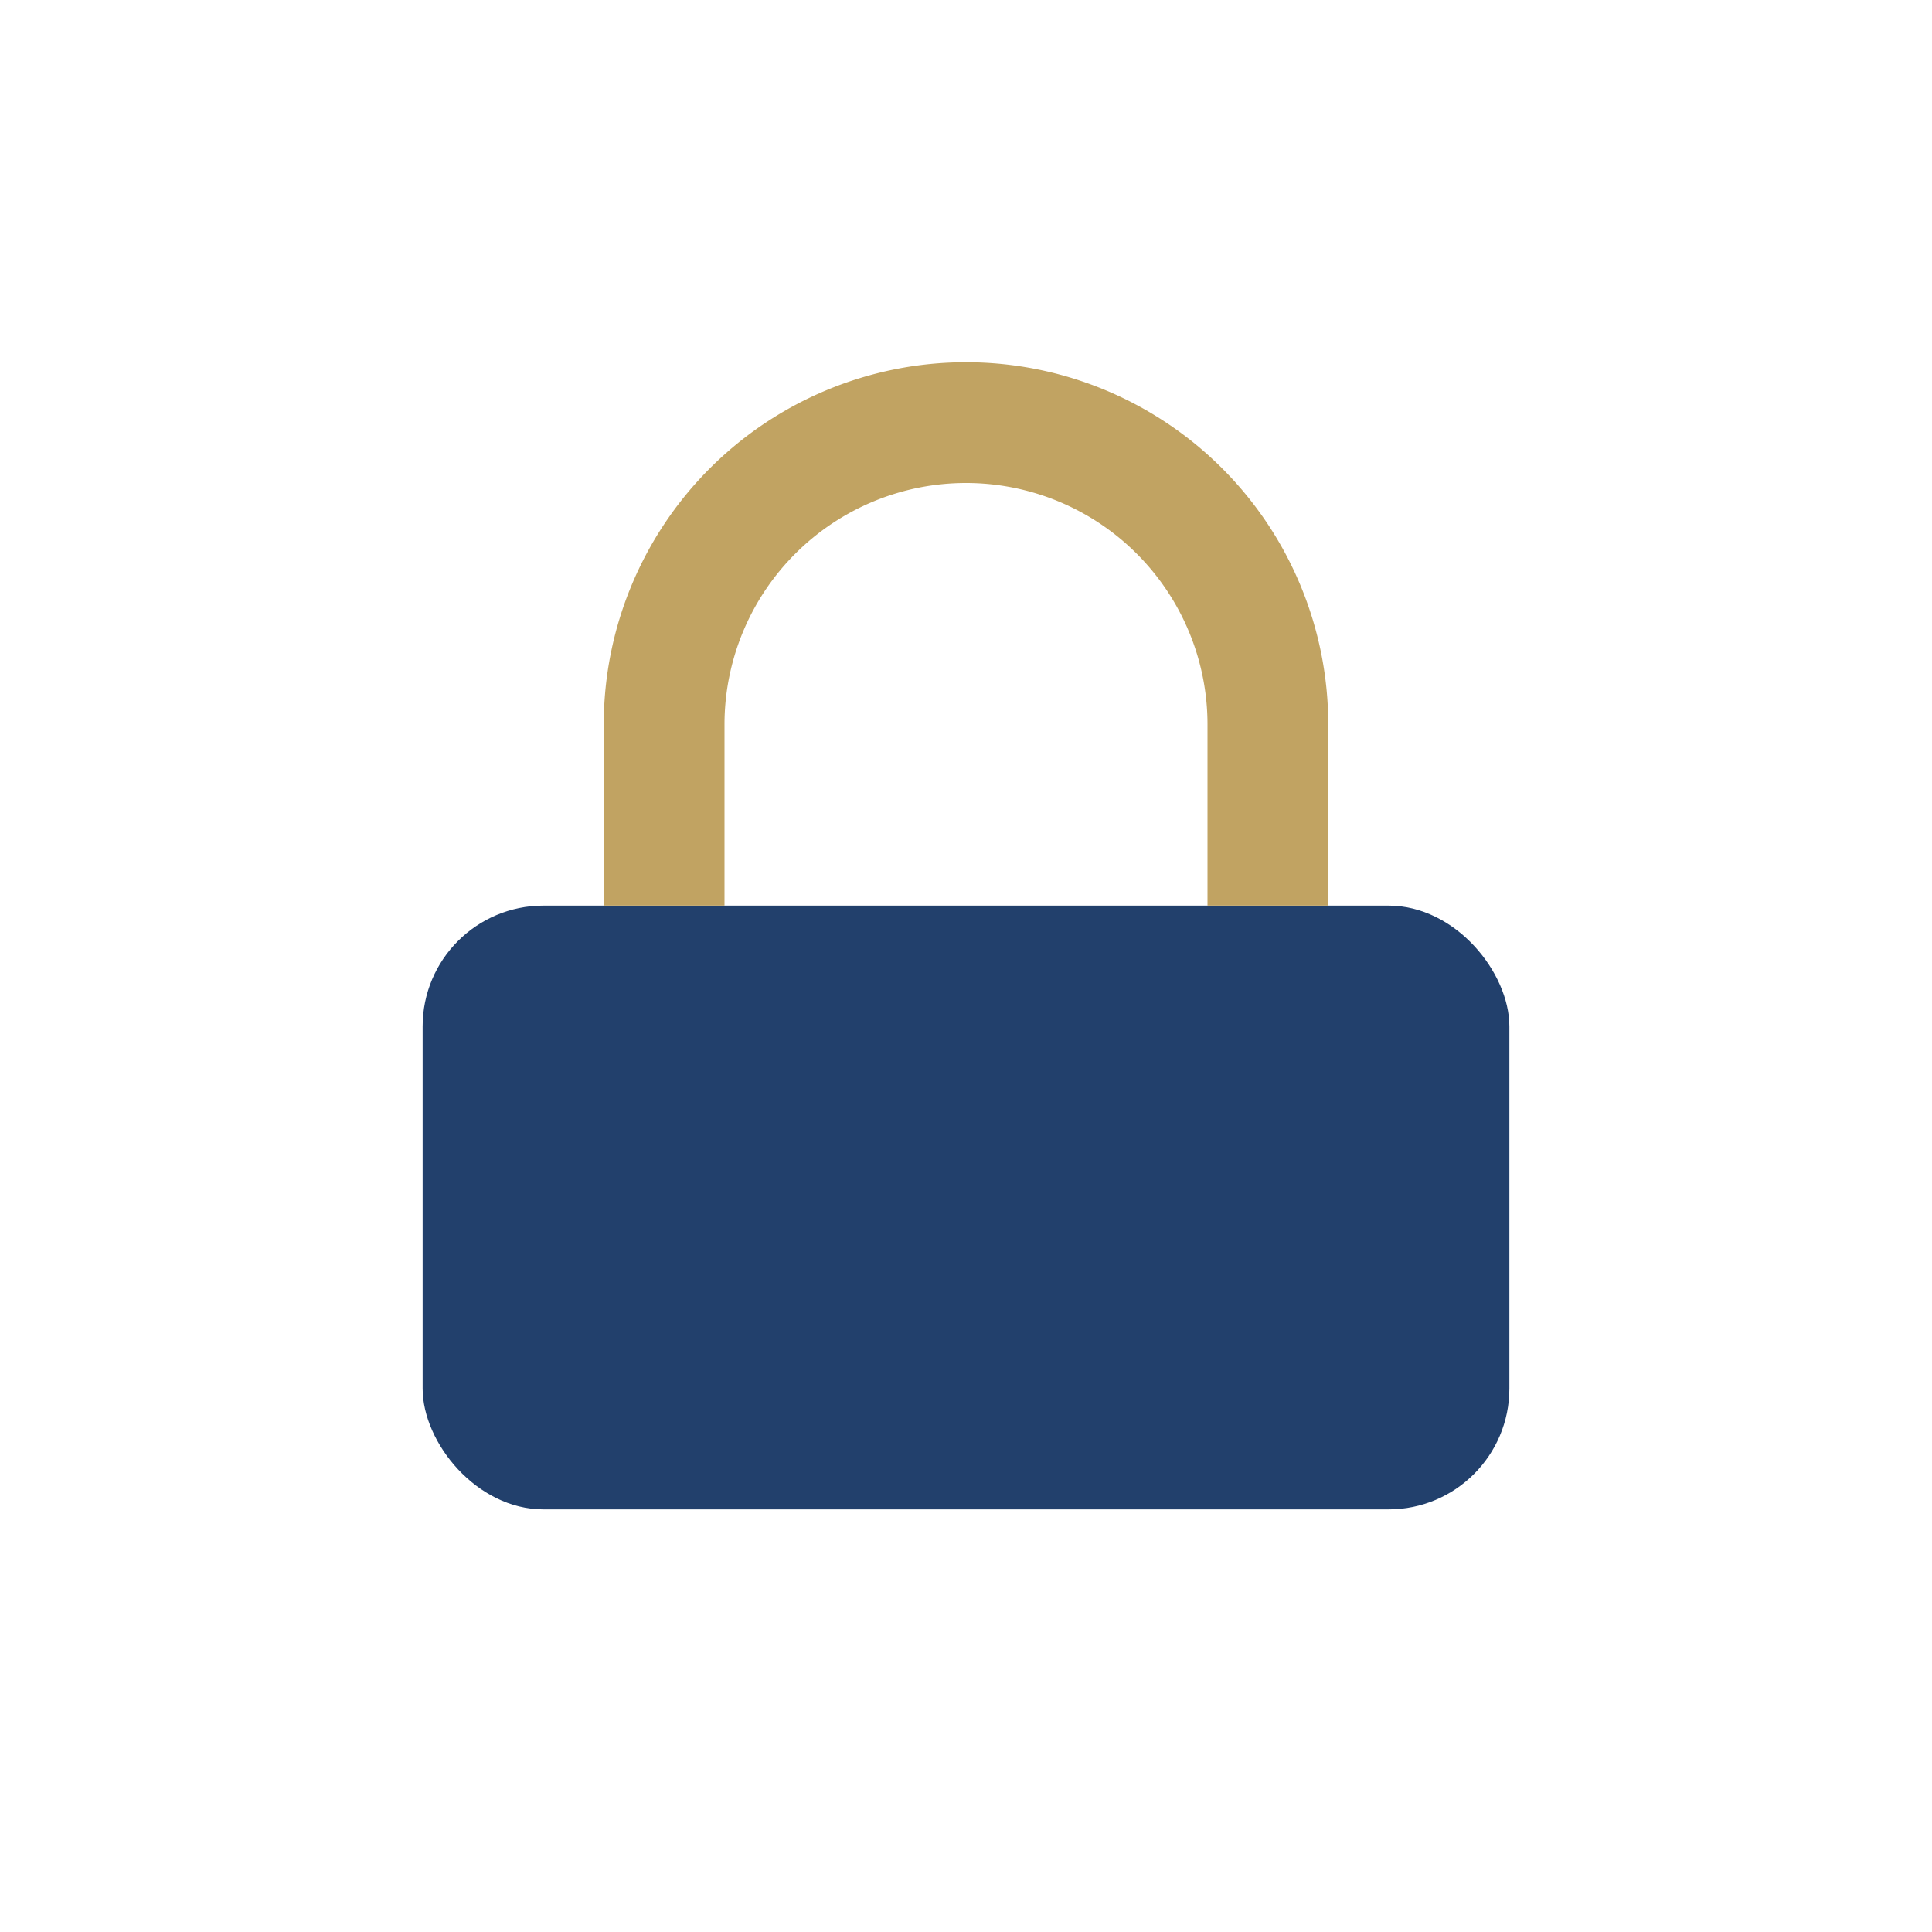 <?xml version="1.0" encoding="UTF-8"?>
<svg xmlns="http://www.w3.org/2000/svg" width="32" height="32" viewBox="0 0 32 32"><rect x="7" y="15" width="18" height="10" rx="2" fill="#22406C"/><path d="M11 15v-3a5 5 0 0 1 10 0v3" stroke="#C1A362" stroke-width="2" fill="none"/></svg>